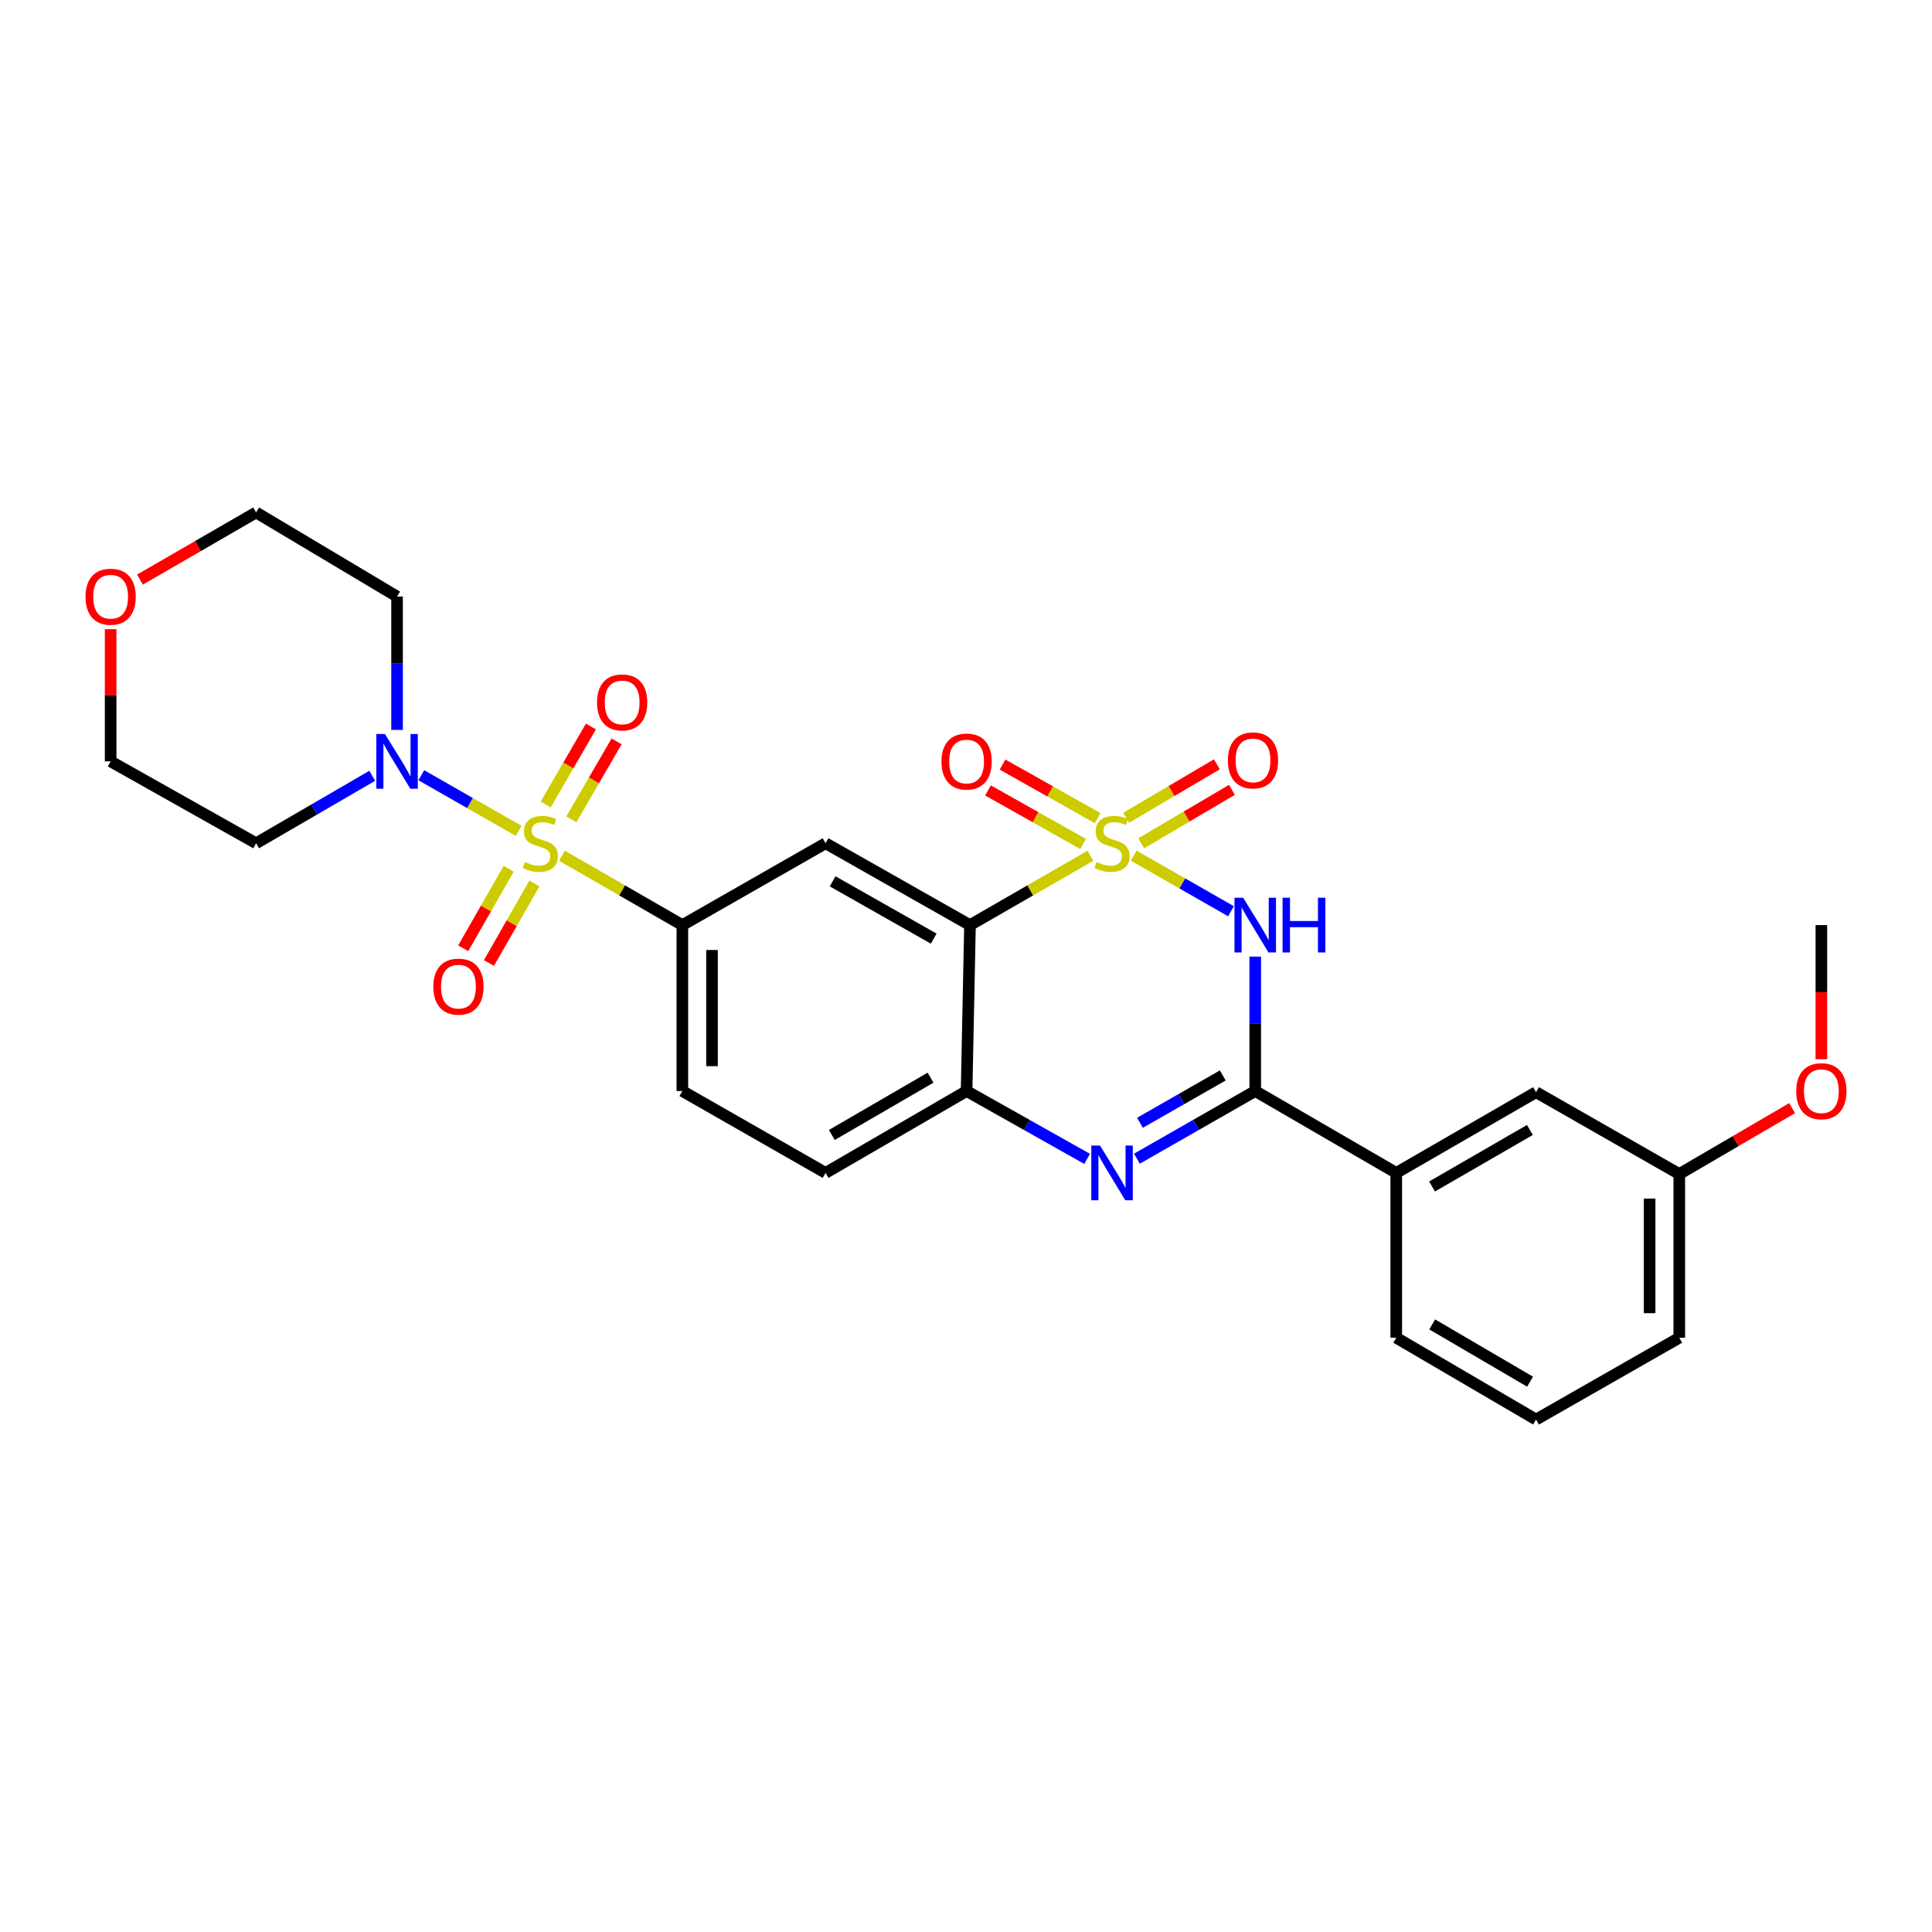 <?xml version='1.0' encoding='iso-8859-1'?>
<svg version='1.1' baseProfile='full'
              xmlns='http://www.w3.org/2000/svg'
                      xmlns:rdkit='http://www.rdkit.org/xml'
                      xmlns:xlink='http://www.w3.org/1999/xlink'
                  xml:space='preserve'
width='1000px' height='1000px' viewBox='0 0 1000 1000'>
<!-- END OF HEADER -->
<rect style='opacity:1.0;fill:#FFFFFF;stroke:none' width='1000' height='1000' x='0' y='0'> </rect>
<path class='bond-0' d='M 586.811,442.88 L 611.985,457.27' style='fill:none;fill-rule:evenodd;stroke:#CCCC00;stroke-width:6px;stroke-linecap:butt;stroke-linejoin:miter;stroke-opacity:1' />
<path class='bond-0' d='M 611.985,457.27 L 637.159,471.66' style='fill:none;fill-rule:evenodd;stroke:#0000FF;stroke-width:6px;stroke-linecap:butt;stroke-linejoin:miter;stroke-opacity:1' />
<path class='bond-2' d='M 564.395,442.923 L 533.23,460.879' style='fill:none;fill-rule:evenodd;stroke:#CCCC00;stroke-width:6px;stroke-linecap:butt;stroke-linejoin:miter;stroke-opacity:1' />
<path class='bond-2' d='M 533.23,460.879 L 502.064,478.835' style='fill:none;fill-rule:evenodd;stroke:#000000;stroke-width:6px;stroke-linecap:butt;stroke-linejoin:miter;stroke-opacity:1' />
<path class='bond-9' d='M 590.689,436.487 L 614.171,422.656' style='fill:none;fill-rule:evenodd;stroke:#CCCC00;stroke-width:6px;stroke-linecap:butt;stroke-linejoin:miter;stroke-opacity:1' />
<path class='bond-9' d='M 614.171,422.656 L 637.654,408.825' style='fill:none;fill-rule:evenodd;stroke:#FF0000;stroke-width:6px;stroke-linecap:butt;stroke-linejoin:miter;stroke-opacity:1' />
<path class='bond-9' d='M 582.899,423.262 L 606.381,409.43' style='fill:none;fill-rule:evenodd;stroke:#CCCC00;stroke-width:6px;stroke-linecap:butt;stroke-linejoin:miter;stroke-opacity:1' />
<path class='bond-9' d='M 606.381,409.43 L 629.864,395.599' style='fill:none;fill-rule:evenodd;stroke:#FF0000;stroke-width:6px;stroke-linecap:butt;stroke-linejoin:miter;stroke-opacity:1' />
<path class='bond-10' d='M 568.122,423.454 L 543.516,409.603' style='fill:none;fill-rule:evenodd;stroke:#CCCC00;stroke-width:6px;stroke-linecap:butt;stroke-linejoin:miter;stroke-opacity:1' />
<path class='bond-10' d='M 543.516,409.603 L 518.909,395.752' style='fill:none;fill-rule:evenodd;stroke:#FF0000;stroke-width:6px;stroke-linecap:butt;stroke-linejoin:miter;stroke-opacity:1' />
<path class='bond-10' d='M 560.592,436.83 L 535.986,422.979' style='fill:none;fill-rule:evenodd;stroke:#CCCC00;stroke-width:6px;stroke-linecap:butt;stroke-linejoin:miter;stroke-opacity:1' />
<path class='bond-10' d='M 535.986,422.979 L 511.38,409.128' style='fill:none;fill-rule:evenodd;stroke:#FF0000;stroke-width:6px;stroke-linecap:butt;stroke-linejoin:miter;stroke-opacity:1' />
<path class='bond-3' d='M 649.71,495.142 L 649.71,529.933' style='fill:none;fill-rule:evenodd;stroke:#0000FF;stroke-width:6px;stroke-linecap:butt;stroke-linejoin:miter;stroke-opacity:1' />
<path class='bond-3' d='M 649.71,529.933 L 649.71,564.724' style='fill:none;fill-rule:evenodd;stroke:#000000;stroke-width:6px;stroke-linecap:butt;stroke-linejoin:miter;stroke-opacity:1' />
<path class='bond-1' d='M 290.874,442.924 L 322.032,460.879' style='fill:none;fill-rule:evenodd;stroke:#CCCC00;stroke-width:6px;stroke-linecap:butt;stroke-linejoin:miter;stroke-opacity:1' />
<path class='bond-1' d='M 322.032,460.879 L 353.189,478.835' style='fill:none;fill-rule:evenodd;stroke:#000000;stroke-width:6px;stroke-linecap:butt;stroke-linejoin:miter;stroke-opacity:1' />
<path class='bond-7' d='M 268.458,430.06 L 243.263,415.661' style='fill:none;fill-rule:evenodd;stroke:#CCCC00;stroke-width:6px;stroke-linecap:butt;stroke-linejoin:miter;stroke-opacity:1' />
<path class='bond-7' d='M 243.263,415.661 L 218.069,401.261' style='fill:none;fill-rule:evenodd;stroke:#0000FF;stroke-width:6px;stroke-linecap:butt;stroke-linejoin:miter;stroke-opacity:1' />
<path class='bond-12' d='M 263.282,449.675 L 251.519,470.25' style='fill:none;fill-rule:evenodd;stroke:#CCCC00;stroke-width:6px;stroke-linecap:butt;stroke-linejoin:miter;stroke-opacity:1' />
<path class='bond-12' d='M 251.519,470.25 L 239.755,490.826' style='fill:none;fill-rule:evenodd;stroke:#FF0000;stroke-width:6px;stroke-linecap:butt;stroke-linejoin:miter;stroke-opacity:1' />
<path class='bond-12' d='M 276.608,457.294 L 264.844,477.869' style='fill:none;fill-rule:evenodd;stroke:#CCCC00;stroke-width:6px;stroke-linecap:butt;stroke-linejoin:miter;stroke-opacity:1' />
<path class='bond-12' d='M 264.844,477.869 L 253.081,498.444' style='fill:none;fill-rule:evenodd;stroke:#FF0000;stroke-width:6px;stroke-linecap:butt;stroke-linejoin:miter;stroke-opacity:1' />
<path class='bond-13' d='M 295.729,424.092 L 307.435,403.917' style='fill:none;fill-rule:evenodd;stroke:#CCCC00;stroke-width:6px;stroke-linecap:butt;stroke-linejoin:miter;stroke-opacity:1' />
<path class='bond-13' d='M 307.435,403.917 L 319.142,383.743' style='fill:none;fill-rule:evenodd;stroke:#FF0000;stroke-width:6px;stroke-linecap:butt;stroke-linejoin:miter;stroke-opacity:1' />
<path class='bond-13' d='M 282.452,416.388 L 294.159,396.213' style='fill:none;fill-rule:evenodd;stroke:#CCCC00;stroke-width:6px;stroke-linecap:butt;stroke-linejoin:miter;stroke-opacity:1' />
<path class='bond-13' d='M 294.159,396.213 L 305.866,376.039' style='fill:none;fill-rule:evenodd;stroke:#FF0000;stroke-width:6px;stroke-linecap:butt;stroke-linejoin:miter;stroke-opacity:1' />
<path class='bond-6' d='M 502.064,478.835 L 427.319,436.47' style='fill:none;fill-rule:evenodd;stroke:#000000;stroke-width:6px;stroke-linecap:butt;stroke-linejoin:miter;stroke-opacity:1' />
<path class='bond-6' d='M 483.283,485.834 L 430.962,456.178' style='fill:none;fill-rule:evenodd;stroke:#000000;stroke-width:6px;stroke-linecap:butt;stroke-linejoin:miter;stroke-opacity:1' />
<path class='bond-8' d='M 502.064,478.835 L 500.307,564.724' style='fill:none;fill-rule:evenodd;stroke:#000000;stroke-width:6px;stroke-linecap:butt;stroke-linejoin:miter;stroke-opacity:1' />
<path class='bond-11' d='M 649.71,564.724 L 722.698,607.089' style='fill:none;fill-rule:evenodd;stroke:#000000;stroke-width:6px;stroke-linecap:butt;stroke-linejoin:miter;stroke-opacity:1' />
<path class='bond-28' d='M 649.71,564.724 L 619.091,582.227' style='fill:none;fill-rule:evenodd;stroke:#000000;stroke-width:6px;stroke-linecap:butt;stroke-linejoin:miter;stroke-opacity:1' />
<path class='bond-28' d='M 619.091,582.227 L 588.471,599.73' style='fill:none;fill-rule:evenodd;stroke:#0000FF;stroke-width:6px;stroke-linecap:butt;stroke-linejoin:miter;stroke-opacity:1' />
<path class='bond-28' d='M 632.907,556.649 L 611.473,568.901' style='fill:none;fill-rule:evenodd;stroke:#000000;stroke-width:6px;stroke-linecap:butt;stroke-linejoin:miter;stroke-opacity:1' />
<path class='bond-28' d='M 611.473,568.901 L 590.04,581.153' style='fill:none;fill-rule:evenodd;stroke:#0000FF;stroke-width:6px;stroke-linecap:butt;stroke-linejoin:miter;stroke-opacity:1' />
<path class='bond-4' d='M 562.697,599.831 L 531.502,582.278' style='fill:none;fill-rule:evenodd;stroke:#0000FF;stroke-width:6px;stroke-linecap:butt;stroke-linejoin:miter;stroke-opacity:1' />
<path class='bond-4' d='M 531.502,582.278 L 500.307,564.724' style='fill:none;fill-rule:evenodd;stroke:#000000;stroke-width:6px;stroke-linecap:butt;stroke-linejoin:miter;stroke-opacity:1' />
<path class='bond-5' d='M 353.189,478.835 L 427.319,436.47' style='fill:none;fill-rule:evenodd;stroke:#000000;stroke-width:6px;stroke-linecap:butt;stroke-linejoin:miter;stroke-opacity:1' />
<path class='bond-29' d='M 353.189,478.835 L 353.189,564.724' style='fill:none;fill-rule:evenodd;stroke:#000000;stroke-width:6px;stroke-linecap:butt;stroke-linejoin:miter;stroke-opacity:1' />
<path class='bond-29' d='M 368.539,491.718 L 368.539,551.841' style='fill:none;fill-rule:evenodd;stroke:#000000;stroke-width:6px;stroke-linecap:butt;stroke-linejoin:miter;stroke-opacity:1' />
<path class='bond-18' d='M 205.517,377.795 L 205.517,343.286' style='fill:none;fill-rule:evenodd;stroke:#0000FF;stroke-width:6px;stroke-linecap:butt;stroke-linejoin:miter;stroke-opacity:1' />
<path class='bond-18' d='M 205.517,343.286 L 205.517,308.777' style='fill:none;fill-rule:evenodd;stroke:#000000;stroke-width:6px;stroke-linecap:butt;stroke-linejoin:miter;stroke-opacity:1' />
<path class='bond-19' d='M 192.668,401.552 L 162.616,419.011' style='fill:none;fill-rule:evenodd;stroke:#0000FF;stroke-width:6px;stroke-linecap:butt;stroke-linejoin:miter;stroke-opacity:1' />
<path class='bond-19' d='M 162.616,419.011 L 132.564,436.47' style='fill:none;fill-rule:evenodd;stroke:#000000;stroke-width:6px;stroke-linecap:butt;stroke-linejoin:miter;stroke-opacity:1' />
<path class='bond-14' d='M 500.307,564.724 L 427.319,607.089' style='fill:none;fill-rule:evenodd;stroke:#000000;stroke-width:6px;stroke-linecap:butt;stroke-linejoin:miter;stroke-opacity:1' />
<path class='bond-14' d='M 481.653,557.804 L 430.562,587.459' style='fill:none;fill-rule:evenodd;stroke:#000000;stroke-width:6px;stroke-linecap:butt;stroke-linejoin:miter;stroke-opacity:1' />
<path class='bond-16' d='M 722.698,607.089 L 795.054,565.313' style='fill:none;fill-rule:evenodd;stroke:#000000;stroke-width:6px;stroke-linecap:butt;stroke-linejoin:miter;stroke-opacity:1' />
<path class='bond-16' d='M 741.226,614.116 L 791.876,584.872' style='fill:none;fill-rule:evenodd;stroke:#000000;stroke-width:6px;stroke-linecap:butt;stroke-linejoin:miter;stroke-opacity:1' />
<path class='bond-22' d='M 722.698,607.089 L 722.698,692.408' style='fill:none;fill-rule:evenodd;stroke:#000000;stroke-width:6px;stroke-linecap:butt;stroke-linejoin:miter;stroke-opacity:1' />
<path class='bond-15' d='M 427.319,607.089 L 353.189,564.724' style='fill:none;fill-rule:evenodd;stroke:#000000;stroke-width:6px;stroke-linecap:butt;stroke-linejoin:miter;stroke-opacity:1' />
<path class='bond-20' d='M 795.054,565.313 L 869.193,607.678' style='fill:none;fill-rule:evenodd;stroke:#000000;stroke-width:6px;stroke-linecap:butt;stroke-linejoin:miter;stroke-opacity:1' />
<path class='bond-17' d='M 57.265,325.67 L 57.265,359.879' style='fill:none;fill-rule:evenodd;stroke:#FF0000;stroke-width:6px;stroke-linecap:butt;stroke-linejoin:miter;stroke-opacity:1' />
<path class='bond-17' d='M 57.265,359.879 L 57.265,394.087' style='fill:none;fill-rule:evenodd;stroke:#000000;stroke-width:6px;stroke-linecap:butt;stroke-linejoin:miter;stroke-opacity:1' />
<path class='bond-31' d='M 72.439,300.004 L 102.501,282.624' style='fill:none;fill-rule:evenodd;stroke:#FF0000;stroke-width:6px;stroke-linecap:butt;stroke-linejoin:miter;stroke-opacity:1' />
<path class='bond-31' d='M 102.501,282.624 L 132.564,265.244' style='fill:none;fill-rule:evenodd;stroke:#000000;stroke-width:6px;stroke-linecap:butt;stroke-linejoin:miter;stroke-opacity:1' />
<path class='bond-24' d='M 205.517,308.777 L 132.564,265.244' style='fill:none;fill-rule:evenodd;stroke:#000000;stroke-width:6px;stroke-linecap:butt;stroke-linejoin:miter;stroke-opacity:1' />
<path class='bond-23' d='M 132.564,436.47 L 57.265,394.087' style='fill:none;fill-rule:evenodd;stroke:#000000;stroke-width:6px;stroke-linecap:butt;stroke-linejoin:miter;stroke-opacity:1' />
<path class='bond-21' d='M 869.193,607.678 L 898.4,590.619' style='fill:none;fill-rule:evenodd;stroke:#000000;stroke-width:6px;stroke-linecap:butt;stroke-linejoin:miter;stroke-opacity:1' />
<path class='bond-21' d='M 898.4,590.619 L 927.606,573.561' style='fill:none;fill-rule:evenodd;stroke:#FF0000;stroke-width:6px;stroke-linecap:butt;stroke-linejoin:miter;stroke-opacity:1' />
<path class='bond-30' d='M 869.193,607.678 L 869.193,692.408' style='fill:none;fill-rule:evenodd;stroke:#000000;stroke-width:6px;stroke-linecap:butt;stroke-linejoin:miter;stroke-opacity:1' />
<path class='bond-30' d='M 853.844,620.387 L 853.844,679.698' style='fill:none;fill-rule:evenodd;stroke:#000000;stroke-width:6px;stroke-linecap:butt;stroke-linejoin:miter;stroke-opacity:1' />
<path class='bond-27' d='M 942.735,548.257 L 942.735,513.546' style='fill:none;fill-rule:evenodd;stroke:#FF0000;stroke-width:6px;stroke-linecap:butt;stroke-linejoin:miter;stroke-opacity:1' />
<path class='bond-27' d='M 942.735,513.546 L 942.735,478.835' style='fill:none;fill-rule:evenodd;stroke:#000000;stroke-width:6px;stroke-linecap:butt;stroke-linejoin:miter;stroke-opacity:1' />
<path class='bond-25' d='M 722.698,692.408 L 795.054,734.756' style='fill:none;fill-rule:evenodd;stroke:#000000;stroke-width:6px;stroke-linecap:butt;stroke-linejoin:miter;stroke-opacity:1' />
<path class='bond-25' d='M 741.305,685.513 L 791.954,715.156' style='fill:none;fill-rule:evenodd;stroke:#000000;stroke-width:6px;stroke-linecap:butt;stroke-linejoin:miter;stroke-opacity:1' />
<path class='bond-26' d='M 795.054,734.756 L 869.193,692.408' style='fill:none;fill-rule:evenodd;stroke:#000000;stroke-width:6px;stroke-linecap:butt;stroke-linejoin:miter;stroke-opacity:1' />
<path  class='atom-0' d='M 567.597 446.19
Q 567.917 446.31, 569.237 446.87
Q 570.557 447.43, 571.997 447.79
Q 573.477 448.11, 574.917 448.11
Q 577.597 448.11, 579.157 446.83
Q 580.717 445.51, 580.717 443.23
Q 580.717 441.67, 579.917 440.71
Q 579.157 439.75, 577.957 439.23
Q 576.757 438.71, 574.757 438.11
Q 572.237 437.35, 570.717 436.63
Q 569.237 435.91, 568.157 434.39
Q 567.117 432.87, 567.117 430.31
Q 567.117 426.75, 569.517 424.55
Q 571.957 422.35, 576.757 422.35
Q 580.037 422.35, 583.757 423.91
L 582.837 426.99
Q 579.437 425.59, 576.877 425.59
Q 574.117 425.59, 572.597 426.75
Q 571.077 427.87, 571.117 429.83
Q 571.117 431.35, 571.877 432.27
Q 572.677 433.19, 573.797 433.71
Q 574.957 434.23, 576.877 434.83
Q 579.437 435.63, 580.957 436.43
Q 582.477 437.23, 583.557 438.87
Q 584.677 440.47, 584.677 443.23
Q 584.677 447.15, 582.037 449.27
Q 579.437 451.35, 575.077 451.35
Q 572.557 451.35, 570.637 450.79
Q 568.757 450.27, 566.517 449.35
L 567.597 446.19
' fill='#CCCC00'/>
<path  class='atom-1' d='M 643.45 464.675
L 652.73 479.675
Q 653.65 481.155, 655.13 483.835
Q 656.61 486.515, 656.69 486.675
L 656.69 464.675
L 660.45 464.675
L 660.45 492.995
L 656.57 492.995
L 646.61 476.595
Q 645.45 474.675, 644.21 472.475
Q 643.01 470.275, 642.65 469.595
L 642.65 492.995
L 638.97 492.995
L 638.97 464.675
L 643.45 464.675
' fill='#0000FF'/>
<path  class='atom-1' d='M 663.85 464.675
L 667.69 464.675
L 667.69 476.715
L 682.17 476.715
L 682.17 464.675
L 686.01 464.675
L 686.01 492.995
L 682.17 492.995
L 682.17 479.915
L 667.69 479.915
L 667.69 492.995
L 663.85 492.995
L 663.85 464.675
' fill='#0000FF'/>
<path  class='atom-2' d='M 271.673 446.19
Q 271.993 446.31, 273.313 446.87
Q 274.633 447.43, 276.073 447.79
Q 277.553 448.11, 278.993 448.11
Q 281.673 448.11, 283.233 446.83
Q 284.793 445.51, 284.793 443.23
Q 284.793 441.67, 283.993 440.71
Q 283.233 439.75, 282.033 439.23
Q 280.833 438.71, 278.833 438.11
Q 276.313 437.35, 274.793 436.63
Q 273.313 435.91, 272.233 434.39
Q 271.193 432.87, 271.193 430.31
Q 271.193 426.75, 273.593 424.55
Q 276.033 422.35, 280.833 422.35
Q 284.113 422.35, 287.833 423.91
L 286.913 426.99
Q 283.513 425.59, 280.953 425.59
Q 278.193 425.59, 276.673 426.75
Q 275.153 427.87, 275.193 429.83
Q 275.193 431.35, 275.953 432.27
Q 276.753 433.19, 277.873 433.71
Q 279.033 434.23, 280.953 434.83
Q 283.513 435.63, 285.033 436.43
Q 286.553 437.23, 287.633 438.87
Q 288.753 440.47, 288.753 443.23
Q 288.753 447.15, 286.113 449.27
Q 283.513 451.35, 279.153 451.35
Q 276.633 451.35, 274.713 450.79
Q 272.833 450.27, 270.593 449.35
L 271.673 446.19
' fill='#CCCC00'/>
<path  class='atom-5' d='M 569.337 592.929
L 578.617 607.929
Q 579.537 609.409, 581.017 612.089
Q 582.497 614.769, 582.577 614.929
L 582.577 592.929
L 586.337 592.929
L 586.337 621.249
L 582.457 621.249
L 572.497 604.849
Q 571.337 602.929, 570.097 600.729
Q 568.897 598.529, 568.537 597.849
L 568.537 621.249
L 564.857 621.249
L 564.857 592.929
L 569.337 592.929
' fill='#0000FF'/>
<path  class='atom-8' d='M 199.257 379.927
L 208.537 394.927
Q 209.457 396.407, 210.937 399.087
Q 212.417 401.767, 212.497 401.927
L 212.497 379.927
L 216.257 379.927
L 216.257 408.247
L 212.377 408.247
L 202.417 391.847
Q 201.257 389.927, 200.017 387.727
Q 198.817 385.527, 198.457 384.847
L 198.457 408.247
L 194.777 408.247
L 194.777 379.927
L 199.257 379.927
' fill='#0000FF'/>
<path  class='atom-10' d='M 635.55 393.579
Q 635.55 386.779, 638.91 382.979
Q 642.27 379.179, 648.55 379.179
Q 654.83 379.179, 658.19 382.979
Q 661.55 386.779, 661.55 393.579
Q 661.55 400.459, 658.15 404.379
Q 654.75 408.259, 648.55 408.259
Q 642.31 408.259, 638.91 404.379
Q 635.55 400.499, 635.55 393.579
M 648.55 405.059
Q 652.87 405.059, 655.19 402.179
Q 657.55 399.259, 657.55 393.579
Q 657.55 388.019, 655.19 385.219
Q 652.87 382.379, 648.55 382.379
Q 644.23 382.379, 641.87 385.179
Q 639.55 387.979, 639.55 393.579
Q 639.55 399.299, 641.87 402.179
Q 644.23 405.059, 648.55 405.059
' fill='#FF0000'/>
<path  class='atom-11' d='M 487.307 394.167
Q 487.307 387.367, 490.667 383.567
Q 494.027 379.767, 500.307 379.767
Q 506.587 379.767, 509.947 383.567
Q 513.307 387.367, 513.307 394.167
Q 513.307 401.047, 509.907 404.967
Q 506.507 408.847, 500.307 408.847
Q 494.067 408.847, 490.667 404.967
Q 487.307 401.087, 487.307 394.167
M 500.307 405.647
Q 504.627 405.647, 506.947 402.767
Q 509.307 399.847, 509.307 394.167
Q 509.307 388.607, 506.947 385.807
Q 504.627 382.967, 500.307 382.967
Q 495.987 382.967, 493.627 385.767
Q 491.307 388.567, 491.307 394.167
Q 491.307 399.887, 493.627 402.767
Q 495.987 405.647, 500.307 405.647
' fill='#FF0000'/>
<path  class='atom-13' d='M 224.291 510.68
Q 224.291 503.88, 227.651 500.08
Q 231.011 496.28, 237.291 496.28
Q 243.571 496.28, 246.931 500.08
Q 250.291 503.88, 250.291 510.68
Q 250.291 517.56, 246.891 521.48
Q 243.491 525.36, 237.291 525.36
Q 231.051 525.36, 227.651 521.48
Q 224.291 517.6, 224.291 510.68
M 237.291 522.16
Q 241.611 522.16, 243.931 519.28
Q 246.291 516.36, 246.291 510.68
Q 246.291 505.12, 243.931 502.32
Q 241.611 499.48, 237.291 499.48
Q 232.971 499.48, 230.611 502.28
Q 228.291 505.08, 228.291 510.68
Q 228.291 516.4, 230.611 519.28
Q 232.971 522.16, 237.291 522.16
' fill='#FF0000'/>
<path  class='atom-14' d='M 309.021 363.57
Q 309.021 356.77, 312.381 352.97
Q 315.741 349.17, 322.021 349.17
Q 328.301 349.17, 331.661 352.97
Q 335.021 356.77, 335.021 363.57
Q 335.021 370.45, 331.621 374.37
Q 328.221 378.25, 322.021 378.25
Q 315.781 378.25, 312.381 374.37
Q 309.021 370.49, 309.021 363.57
M 322.021 375.05
Q 326.341 375.05, 328.661 372.17
Q 331.021 369.25, 331.021 363.57
Q 331.021 358.01, 328.661 355.21
Q 326.341 352.37, 322.021 352.37
Q 317.701 352.37, 315.341 355.17
Q 313.021 357.97, 313.021 363.57
Q 313.021 369.29, 315.341 372.17
Q 317.701 375.05, 322.021 375.05
' fill='#FF0000'/>
<path  class='atom-18' d='M 44.265 308.857
Q 44.265 302.057, 47.625 298.257
Q 50.985 294.457, 57.265 294.457
Q 63.545 294.457, 66.905 298.257
Q 70.265 302.057, 70.265 308.857
Q 70.265 315.737, 66.865 319.657
Q 63.465 323.537, 57.265 323.537
Q 51.025 323.537, 47.625 319.657
Q 44.265 315.777, 44.265 308.857
M 57.265 320.337
Q 61.585 320.337, 63.905 317.457
Q 66.265 314.537, 66.265 308.857
Q 66.265 303.297, 63.905 300.497
Q 61.585 297.657, 57.265 297.657
Q 52.945 297.657, 50.585 300.457
Q 48.265 303.257, 48.265 308.857
Q 48.265 314.577, 50.585 317.457
Q 52.945 320.337, 57.265 320.337
' fill='#FF0000'/>
<path  class='atom-22' d='M 929.735 564.804
Q 929.735 558.004, 933.095 554.204
Q 936.455 550.404, 942.735 550.404
Q 949.015 550.404, 952.375 554.204
Q 955.735 558.004, 955.735 564.804
Q 955.735 571.684, 952.335 575.604
Q 948.935 579.484, 942.735 579.484
Q 936.495 579.484, 933.095 575.604
Q 929.735 571.724, 929.735 564.804
M 942.735 576.284
Q 947.055 576.284, 949.375 573.404
Q 951.735 570.484, 951.735 564.804
Q 951.735 559.244, 949.375 556.444
Q 947.055 553.604, 942.735 553.604
Q 938.415 553.604, 936.055 556.404
Q 933.735 559.204, 933.735 564.804
Q 933.735 570.524, 936.055 573.404
Q 938.415 576.284, 942.735 576.284
' fill='#FF0000'/>
</svg>
